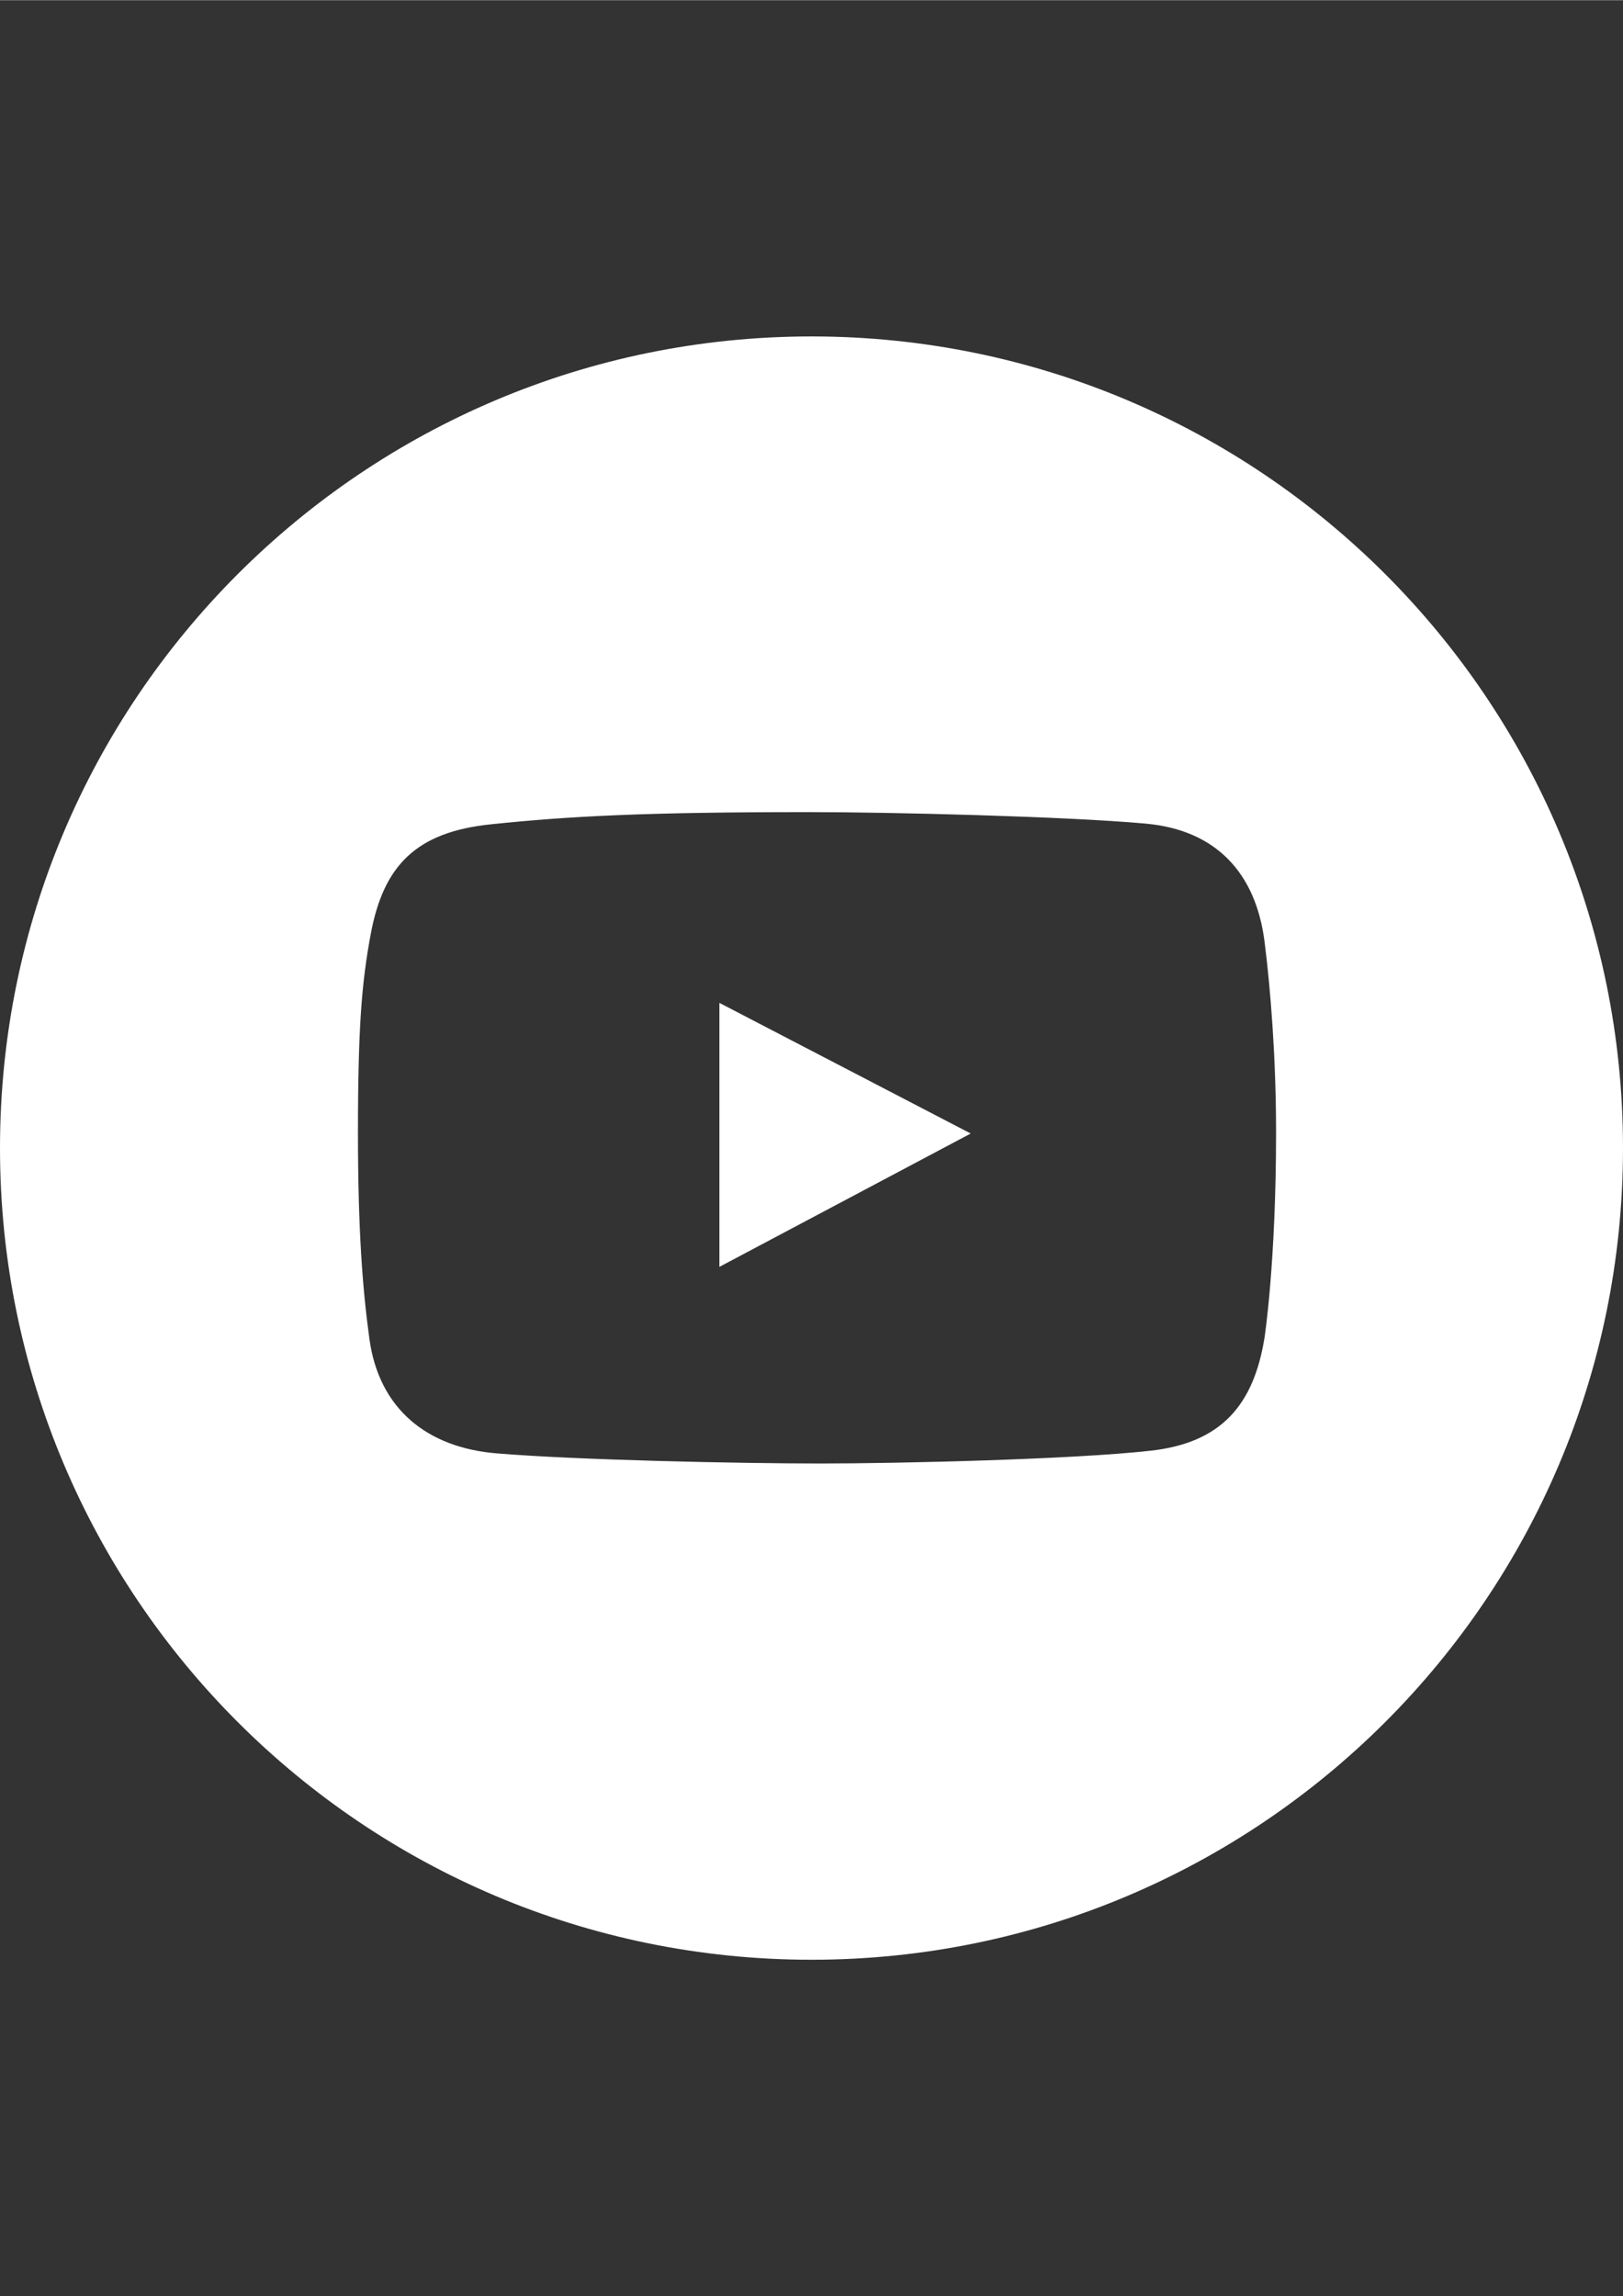 <?xml version="1.0" encoding="UTF-8"?> <!-- Creator: CorelDRAW 2018 (64-Bit) --> <svg xmlns="http://www.w3.org/2000/svg" xmlns:xlink="http://www.w3.org/1999/xlink" xml:space="preserve" width="2480px" height="3508px" style="shape-rendering:geometricPrecision; text-rendering:geometricPrecision; image-rendering:optimizeQuality; fill-rule:evenodd; clip-rule:evenodd" viewBox="0 0 2480 3507.43"><rect x="0" y="0" width="2480" height="3507.43" fill="#333333" stroke="none"/> <defs> <style type="text/css"> <![CDATA[ .fil0 {fill:white} ]]> </style> </defs> <g id="Слой_x0020_1">  <g id="_2864736018640"> <polygon class="fil0" points="1099.28,1935.17 1483.29,1731.46 1099.28,1531.88 "></polygon> <path class="fil0" d="M1240 513.71c-684.83,0 -1240,555.18 -1240,1240 0,684.83 555.17,1240 1240,1240 684.83,0 1240,-555.17 1240,-1240 0,-684.82 -555.17,-1240 -1240,-1240zm692.35 1528.81c-16.53,104.6 -67.09,161.41 -173.44,173.43 -118.84,13.43 -386.04,19.61 -504.8,19.61 -122.89,0 -371.44,-5.15 -495.51,-15.49 -106.64,-8.87 -179.41,-68.44 -194.07,-174.46 -10.66,-77.2 -17.55,-168.96 -17.55,-314.85 0,-162.42 5.85,-231.15 19.61,-304.52 19.64,-104.71 69.63,-155.43 183.74,-167.22 119.75,-12.4 232.95,-18.59 486.23,-18.59 123.81,0 390.76,6.42 514.08,17.56 107.7,9.73 168.38,75.61 181.68,180.65 9.28,73.3 17.55,178.23 17.55,291.11 0.03,198.18 -17.52,312.77 -17.52,312.77z"></path> </g> </g> </svg> 